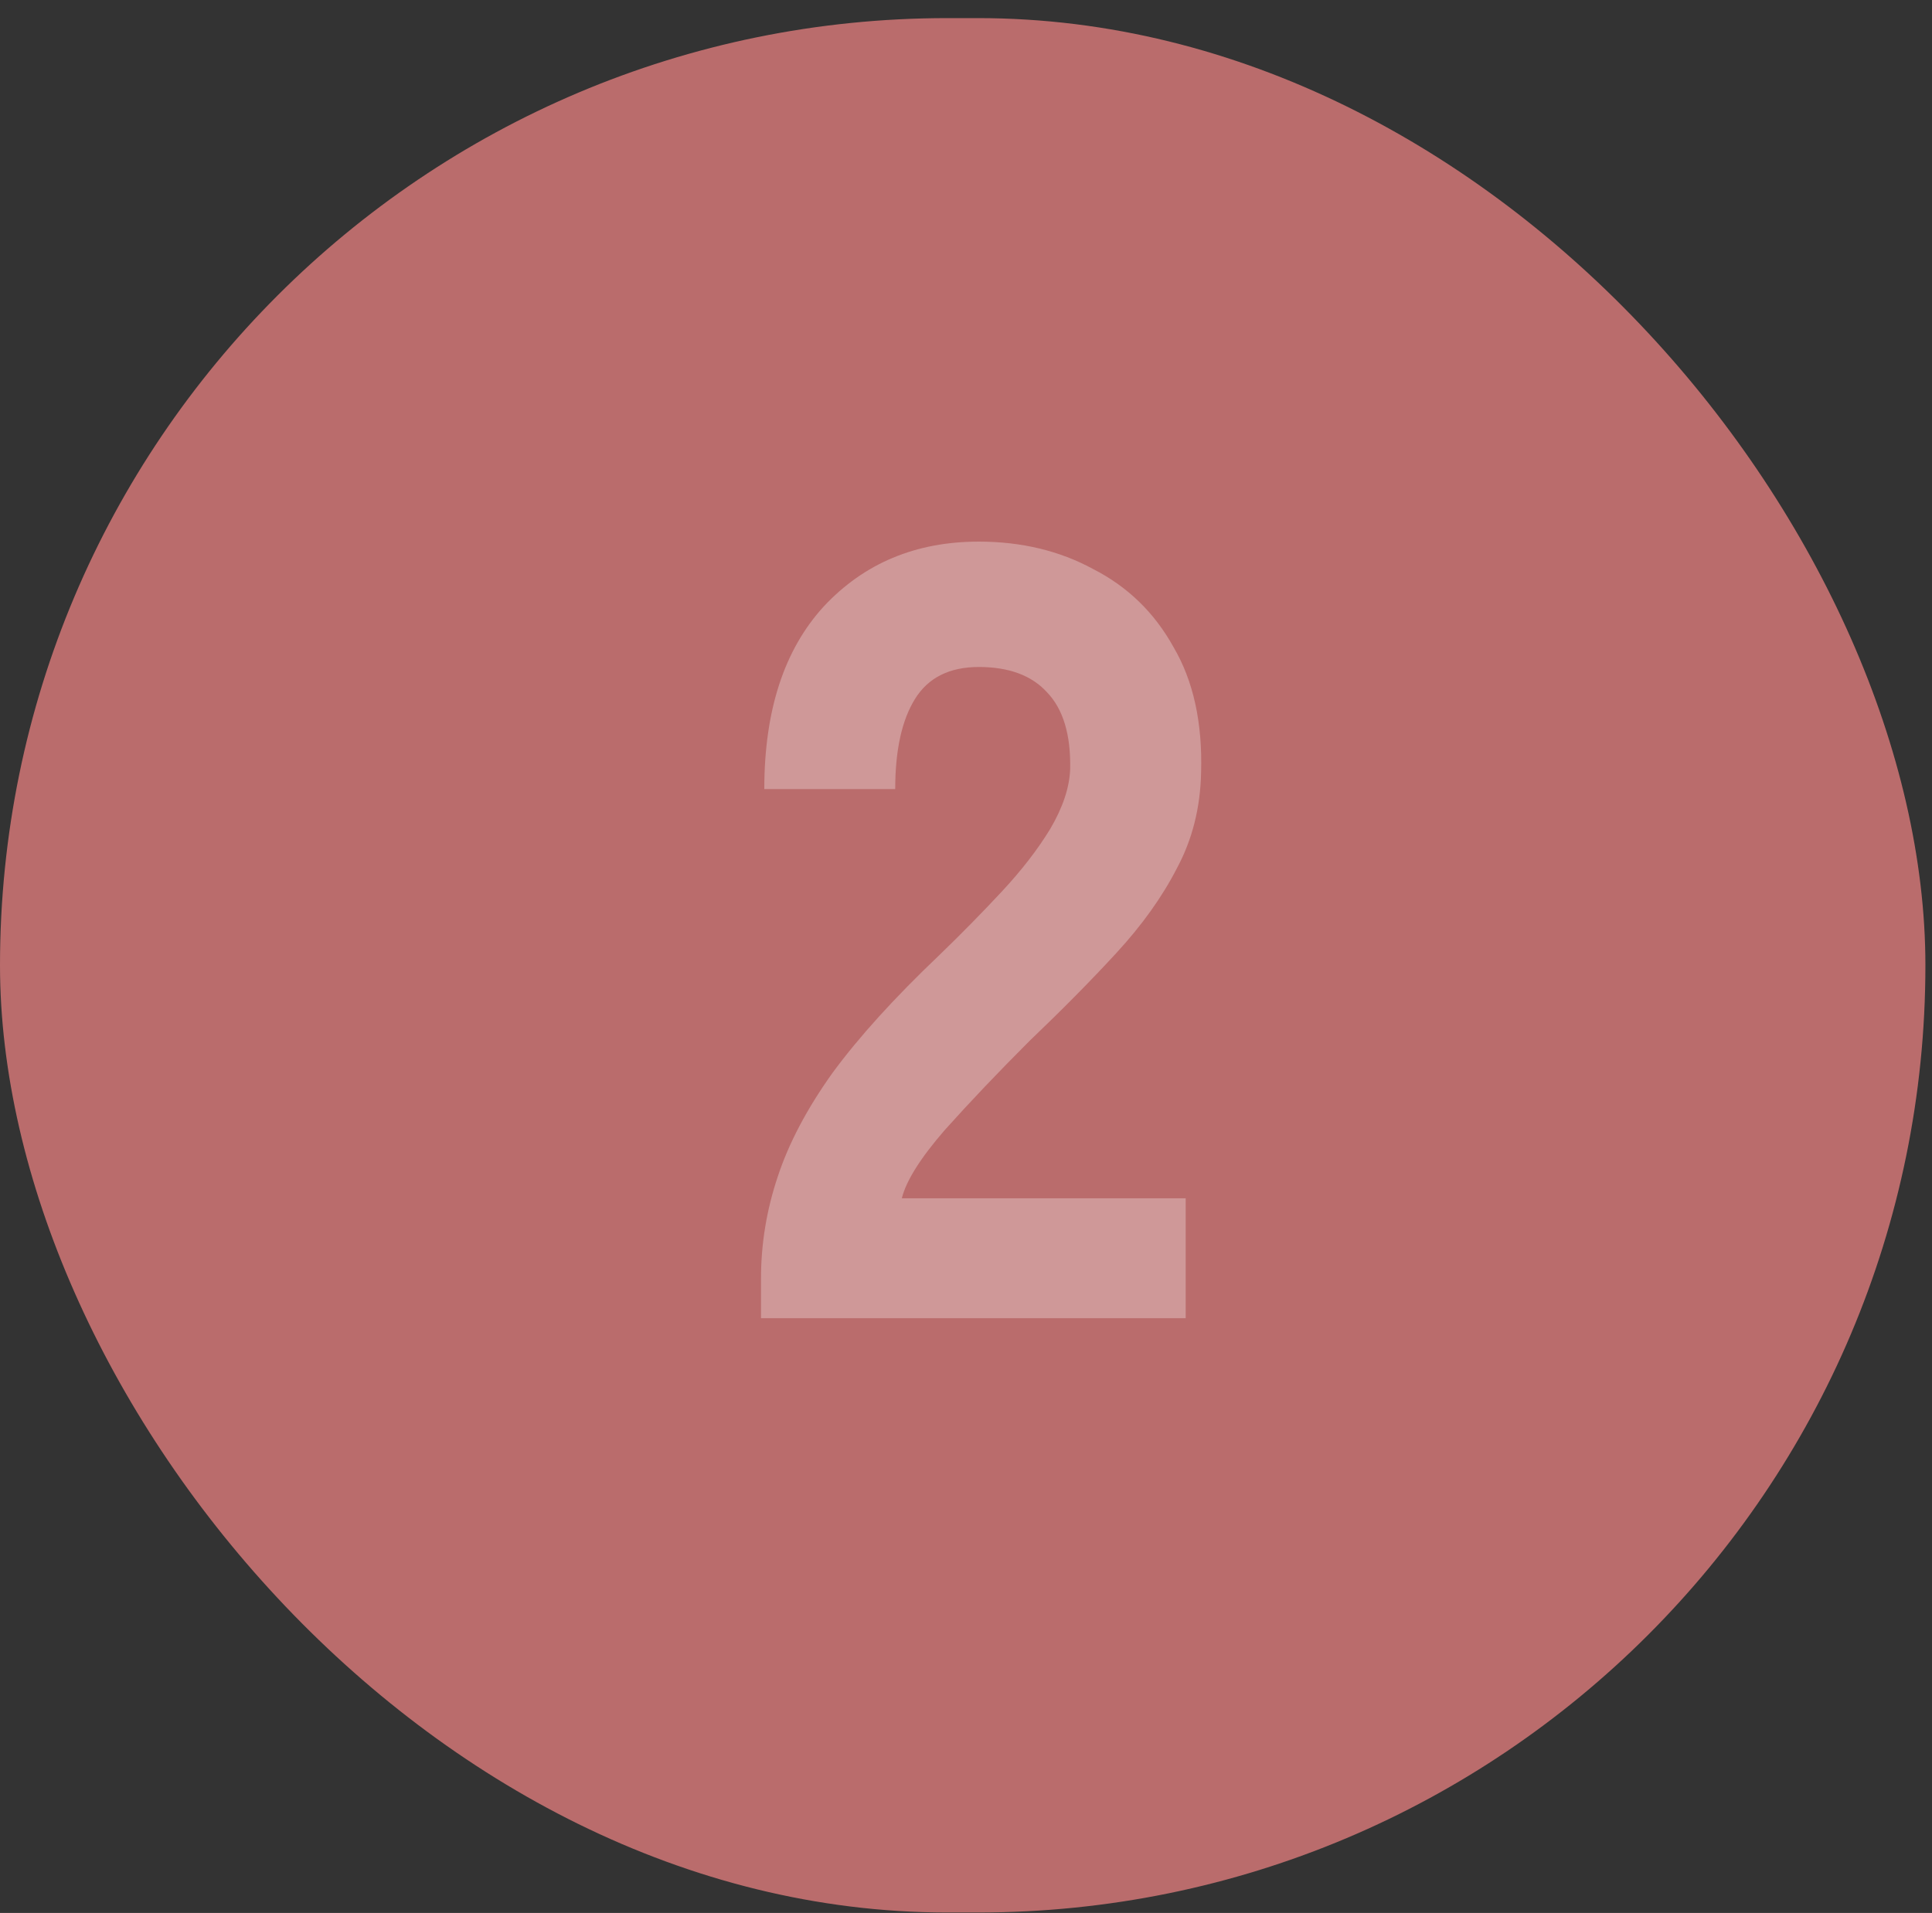 <svg width="104" height="103" viewBox="0 0 104 103" fill="none" xmlns="http://www.w3.org/2000/svg">
<rect x="0" y="0" width="104" height="103" fill="#333333" stroke="none"/>
<rect y="0.975" width="103.645" height="102" rx="51" fill="#BA6C6C"/>
<path d="M40.965 70.975V68.843C40.965 66.987 41.261 65.171 41.853 63.394C42.445 61.578 43.432 59.703 44.814 57.768C46.236 55.833 48.151 53.721 50.559 51.431C51.744 50.285 52.869 49.141 53.935 47.995C55.001 46.85 55.87 45.725 56.541 44.62C57.212 43.475 57.568 42.408 57.607 41.421C57.647 39.566 57.232 38.184 56.363 37.276C55.534 36.367 54.31 35.913 52.691 35.913C51.112 35.913 49.967 36.486 49.256 37.631C48.545 38.776 48.19 40.395 48.19 42.487H41.142C41.142 38.263 42.208 34.986 44.34 32.656C46.512 30.326 49.296 29.162 52.691 29.162C54.981 29.162 57.035 29.655 58.851 30.642C60.706 31.59 62.148 32.992 63.174 34.847C64.24 36.664 64.734 38.914 64.655 41.599C64.615 43.494 64.181 45.212 63.352 46.752C62.562 48.292 61.476 49.812 60.094 51.312C58.752 52.773 57.192 54.352 55.416 56.05C53.718 57.748 52.198 59.347 50.855 60.847C49.552 62.348 48.782 63.572 48.545 64.519H63.826V70.975H40.965Z" fill="white" fill-opacity="0.3"/>
</svg>
